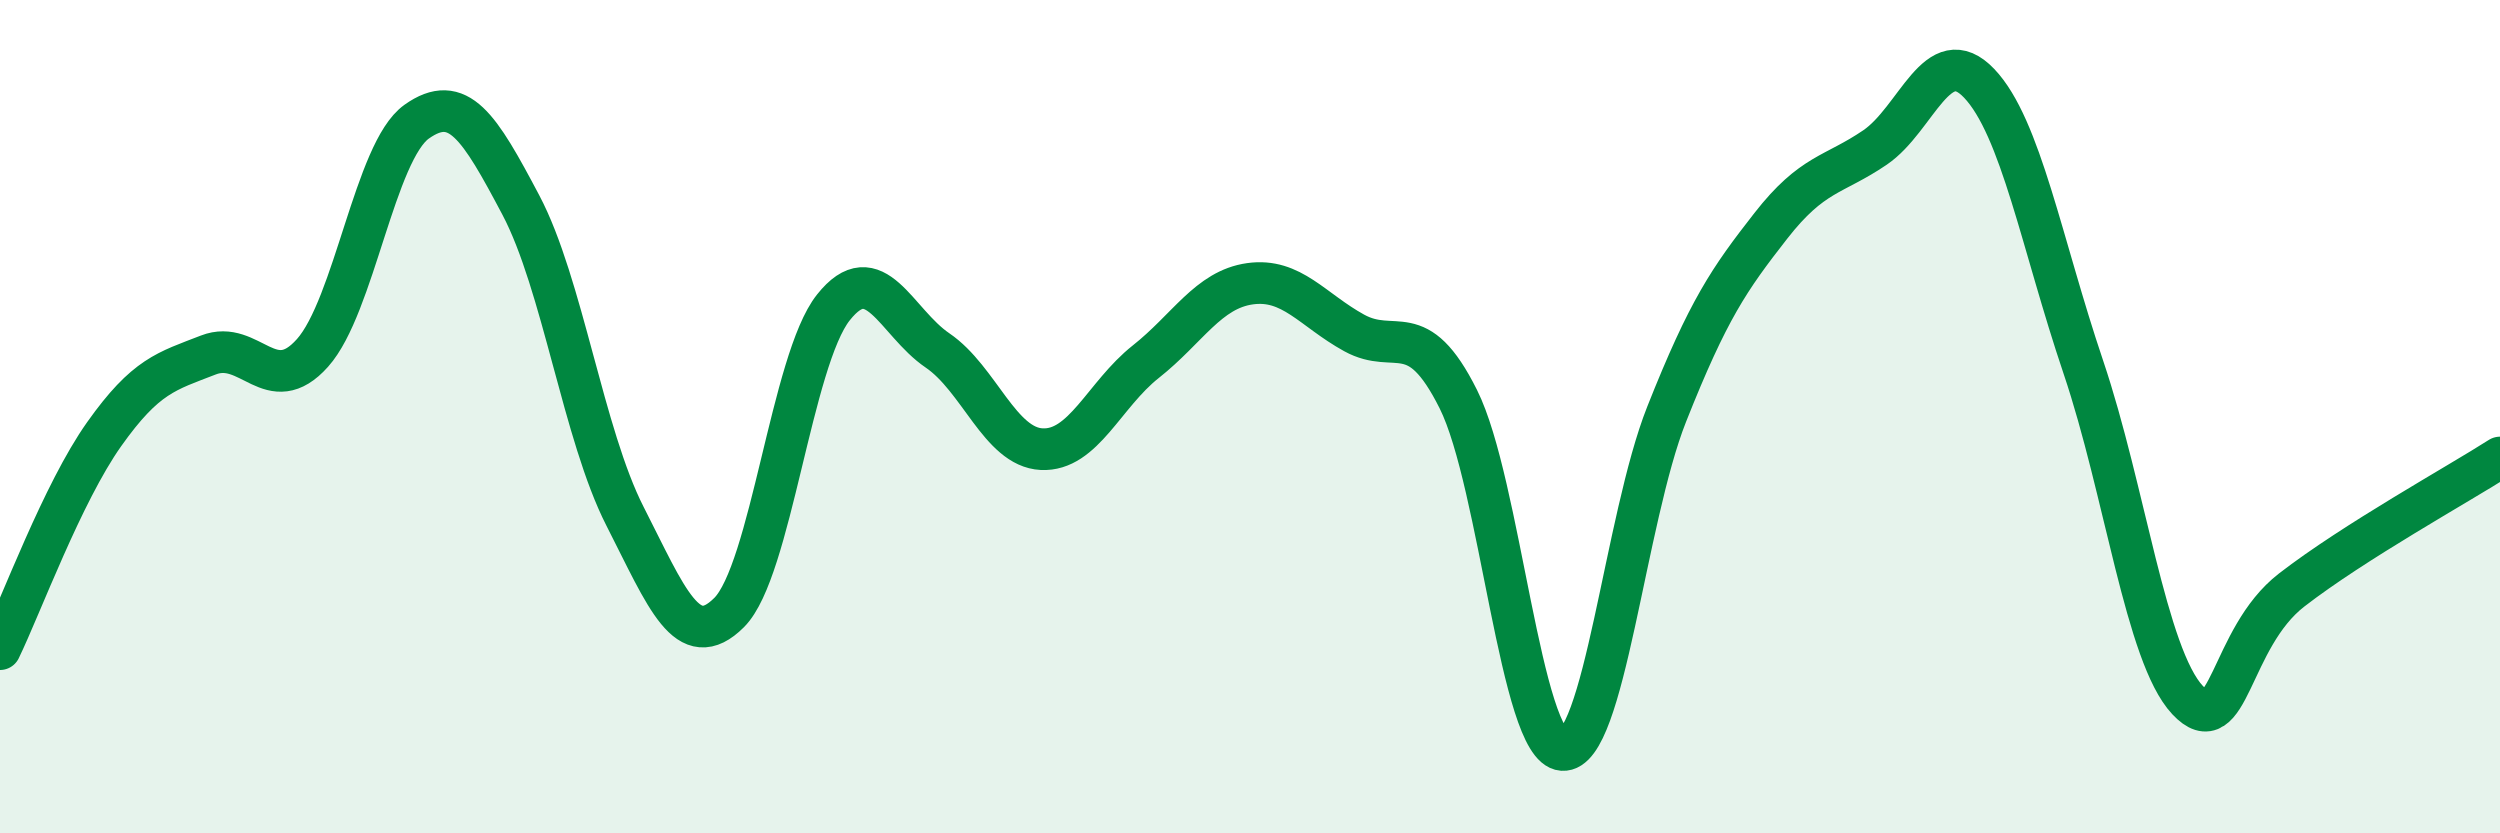 
    <svg width="60" height="20" viewBox="0 0 60 20" xmlns="http://www.w3.org/2000/svg">
      <path
        d="M 0,15.58 C 0.5,14.55 1.5,11.83 2.5,10.42 C 3.5,9.01 4,8.91 5,8.52 C 6,8.13 6.5,9.59 7.5,8.47 C 8.5,7.35 9,3.63 10,2.92 C 11,2.21 11.5,3.03 12.5,4.92 C 13.5,6.81 14,10.43 15,12.39 C 16,14.35 16.5,15.7 17.5,14.7 C 18.5,13.7 19,8.64 20,7.38 C 21,6.12 21.5,7.73 22.5,8.41 C 23.5,9.09 24,10.73 25,10.78 C 26,10.83 26.5,9.47 27.5,8.68 C 28.5,7.89 29,6.95 30,6.81 C 31,6.67 31.5,7.44 32.5,7.99 C 33.5,8.54 34,7.58 35,9.58 C 36,11.58 36.5,17.93 37.5,18 C 38.5,18.07 39,12.46 40,9.94 C 41,7.42 41.5,6.7 42.5,5.42 C 43.5,4.14 44,4.22 45,3.54 C 46,2.86 46.5,0.95 47.5,2 C 48.5,3.05 49,5.85 50,8.81 C 51,11.77 51.5,15.73 52.5,16.8 C 53.5,17.87 53.5,15.32 55,14.16 C 56.5,13 59,11.62 60,10.98L60 20L0 20Z"
        fill="#008740"
        opacity="0.1"
        stroke-linecap="round"
        stroke-linejoin="round"
      />
      <path
        d="M 0,15.58 C 0.5,14.55 1.5,11.83 2.5,10.42 C 3.5,9.01 4,8.91 5,8.52 C 6,8.13 6.5,9.59 7.5,8.47 C 8.5,7.35 9,3.63 10,2.92 C 11,2.21 11.5,3.03 12.5,4.92 C 13.5,6.81 14,10.43 15,12.39 C 16,14.35 16.5,15.7 17.5,14.7 C 18.5,13.7 19,8.64 20,7.38 C 21,6.12 21.5,7.73 22.5,8.41 C 23.5,9.09 24,10.73 25,10.78 C 26,10.83 26.5,9.47 27.5,8.68 C 28.5,7.89 29,6.95 30,6.81 C 31,6.67 31.5,7.44 32.5,7.99 C 33.5,8.54 34,7.58 35,9.58 C 36,11.58 36.5,17.93 37.5,18 C 38.5,18.07 39,12.46 40,9.94 C 41,7.42 41.5,6.7 42.5,5.42 C 43.5,4.14 44,4.22 45,3.54 C 46,2.86 46.5,0.95 47.5,2 C 48.5,3.05 49,5.85 50,8.81 C 51,11.77 51.5,15.73 52.5,16.8 C 53.5,17.87 53.5,15.32 55,14.16 C 56.5,13 59,11.62 60,10.98"
        stroke="#008740"
        stroke-width="1"
        fill="none"
        stroke-linecap="round"
        stroke-linejoin="round"
      />
    </svg>
  